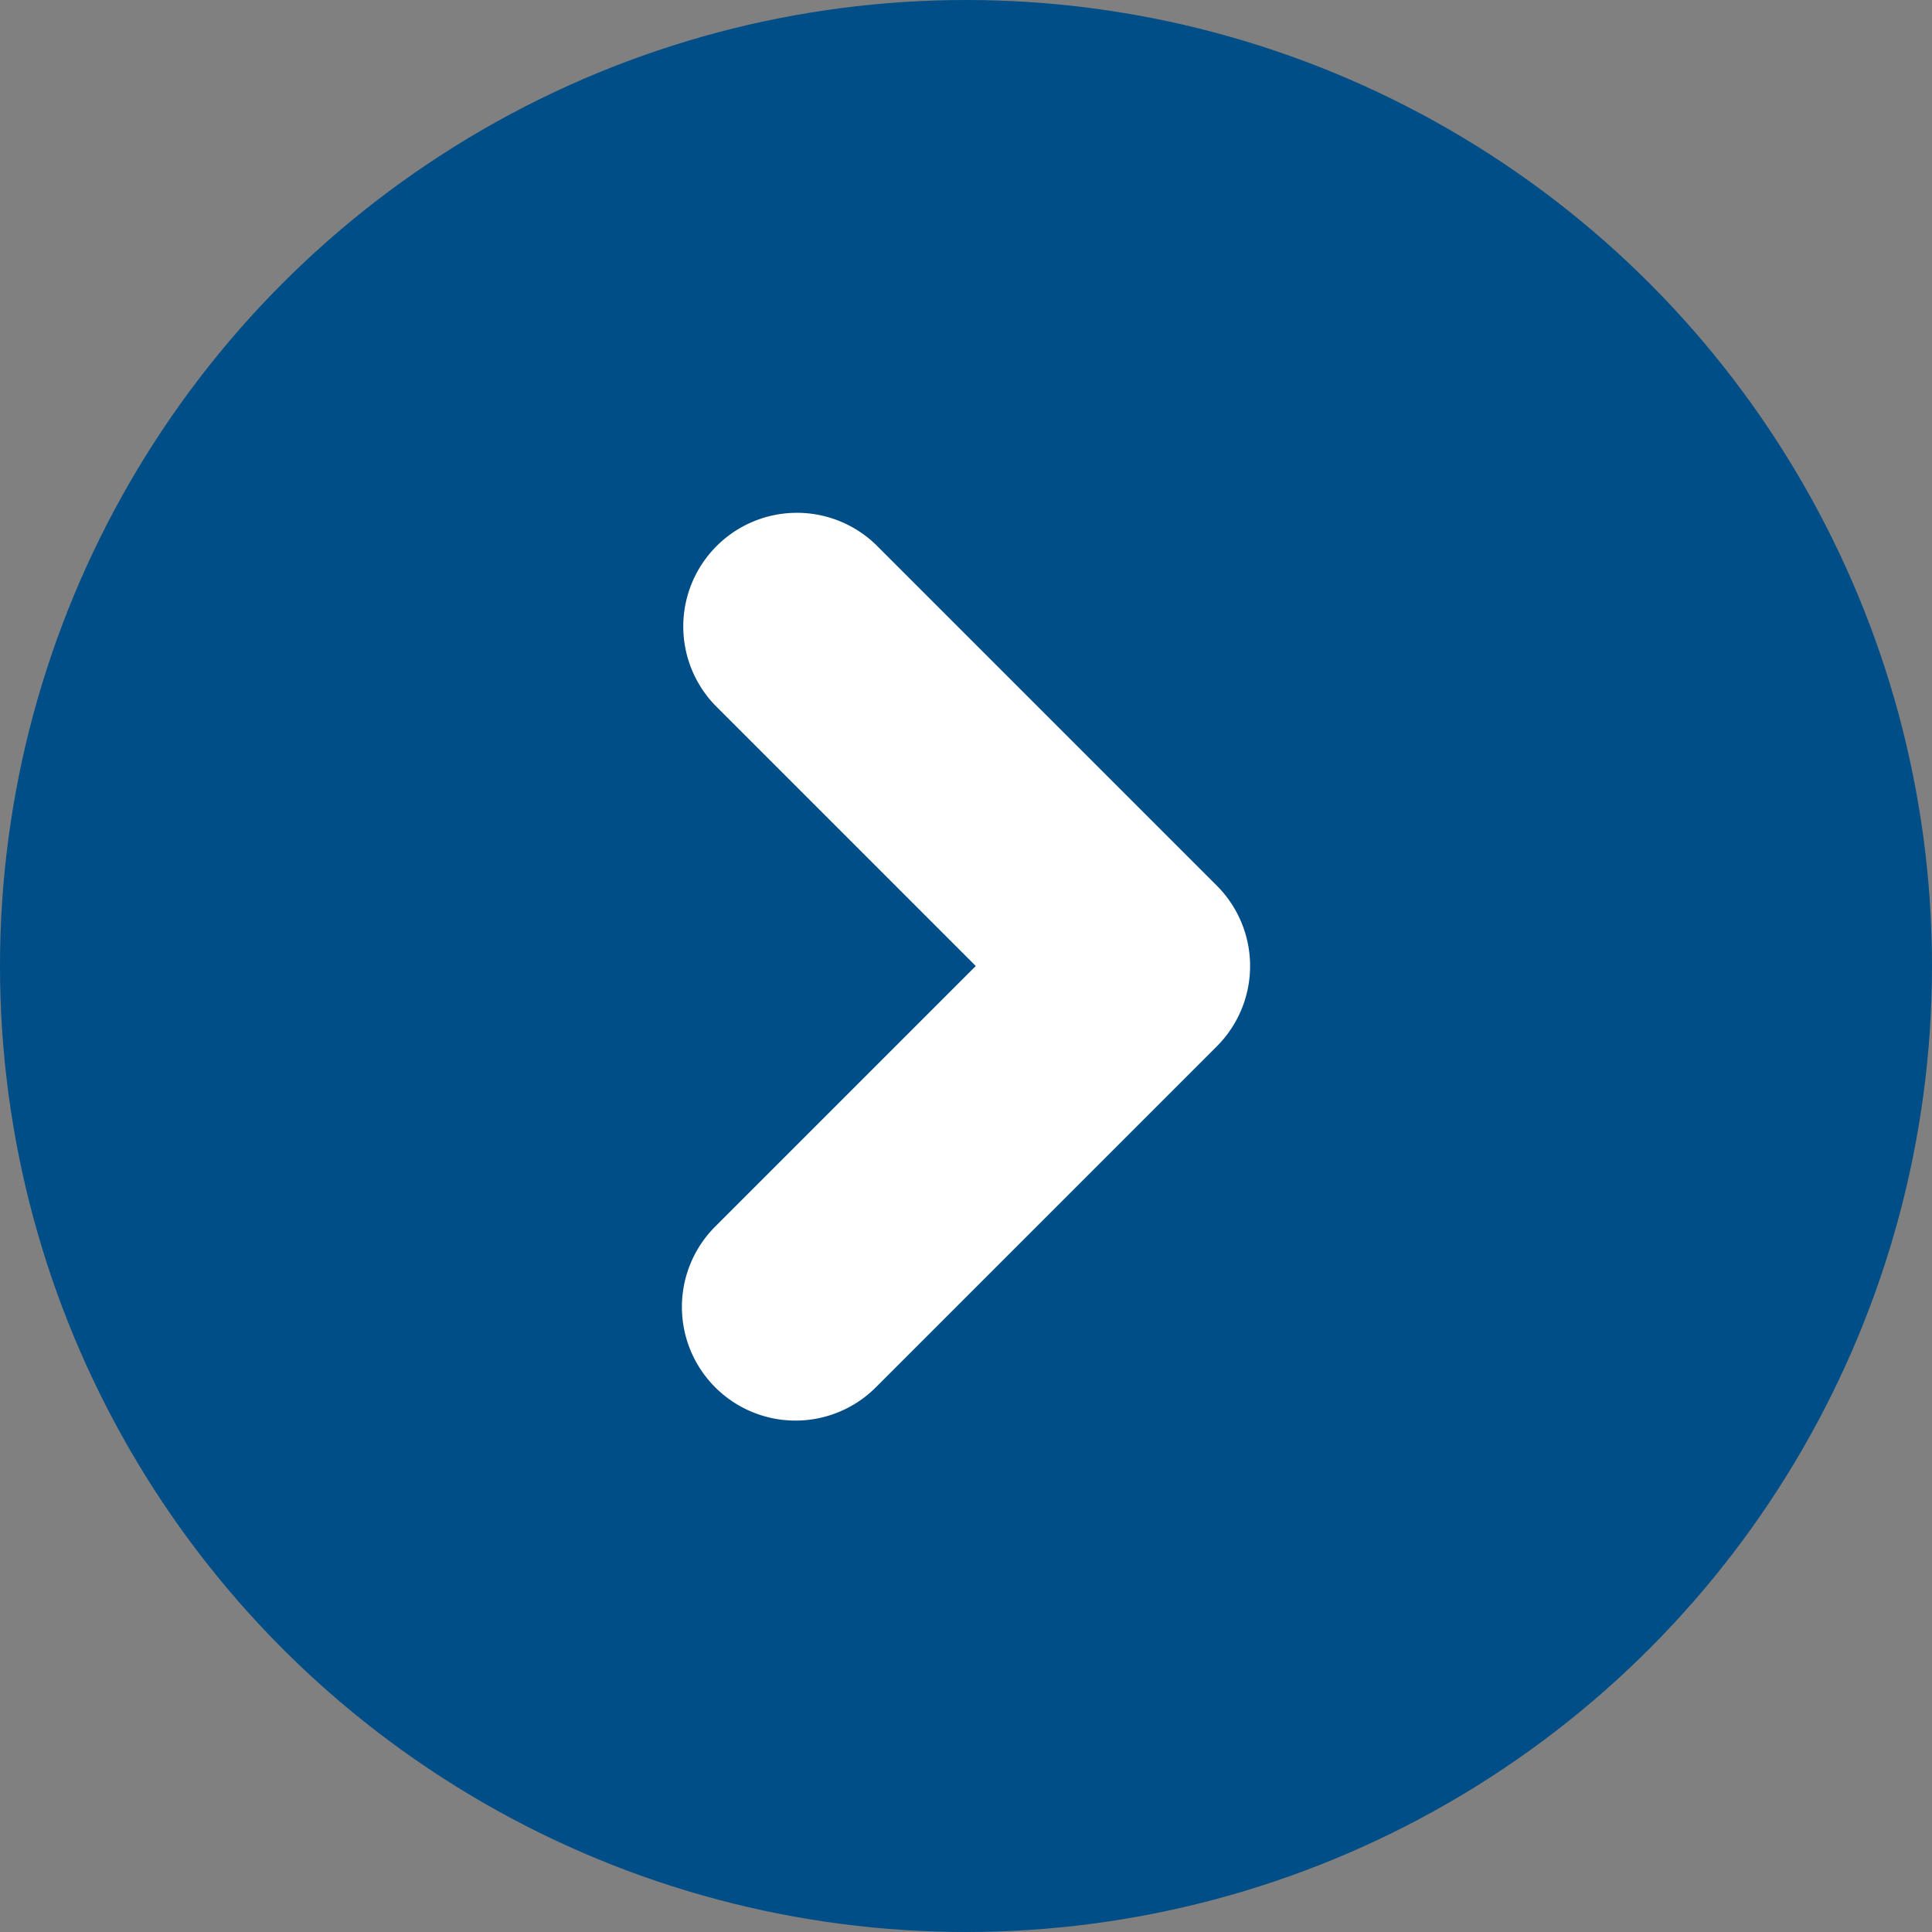 <svg id="グループ_18945" data-name="グループ 18945" xmlns="http://www.w3.org/2000/svg" width="17" height="17" viewBox="0 0 17 17">
  <rect x="0" y="0" width="17" height="17" fill="#808080" stroke="none"/>
  <circle id="楕円形_14" data-name="楕円形 14" cx="8.5" cy="8.5" r="8.5" fill="#004e87"/>
  <path id="パス_205" data-name="パス 205" d="M2318.229,2129a1,1,0,0,1-.707-1.707l2.293-2.293-2.293-2.293a1,1,0,0,1,1.414-1.414l3,3a1,1,0,0,1,0,1.414l-3,3A1,1,0,0,1,2318.229,2129Z" transform="translate(-2311.229 -2116.5)" fill="#fff"/>
</svg>
